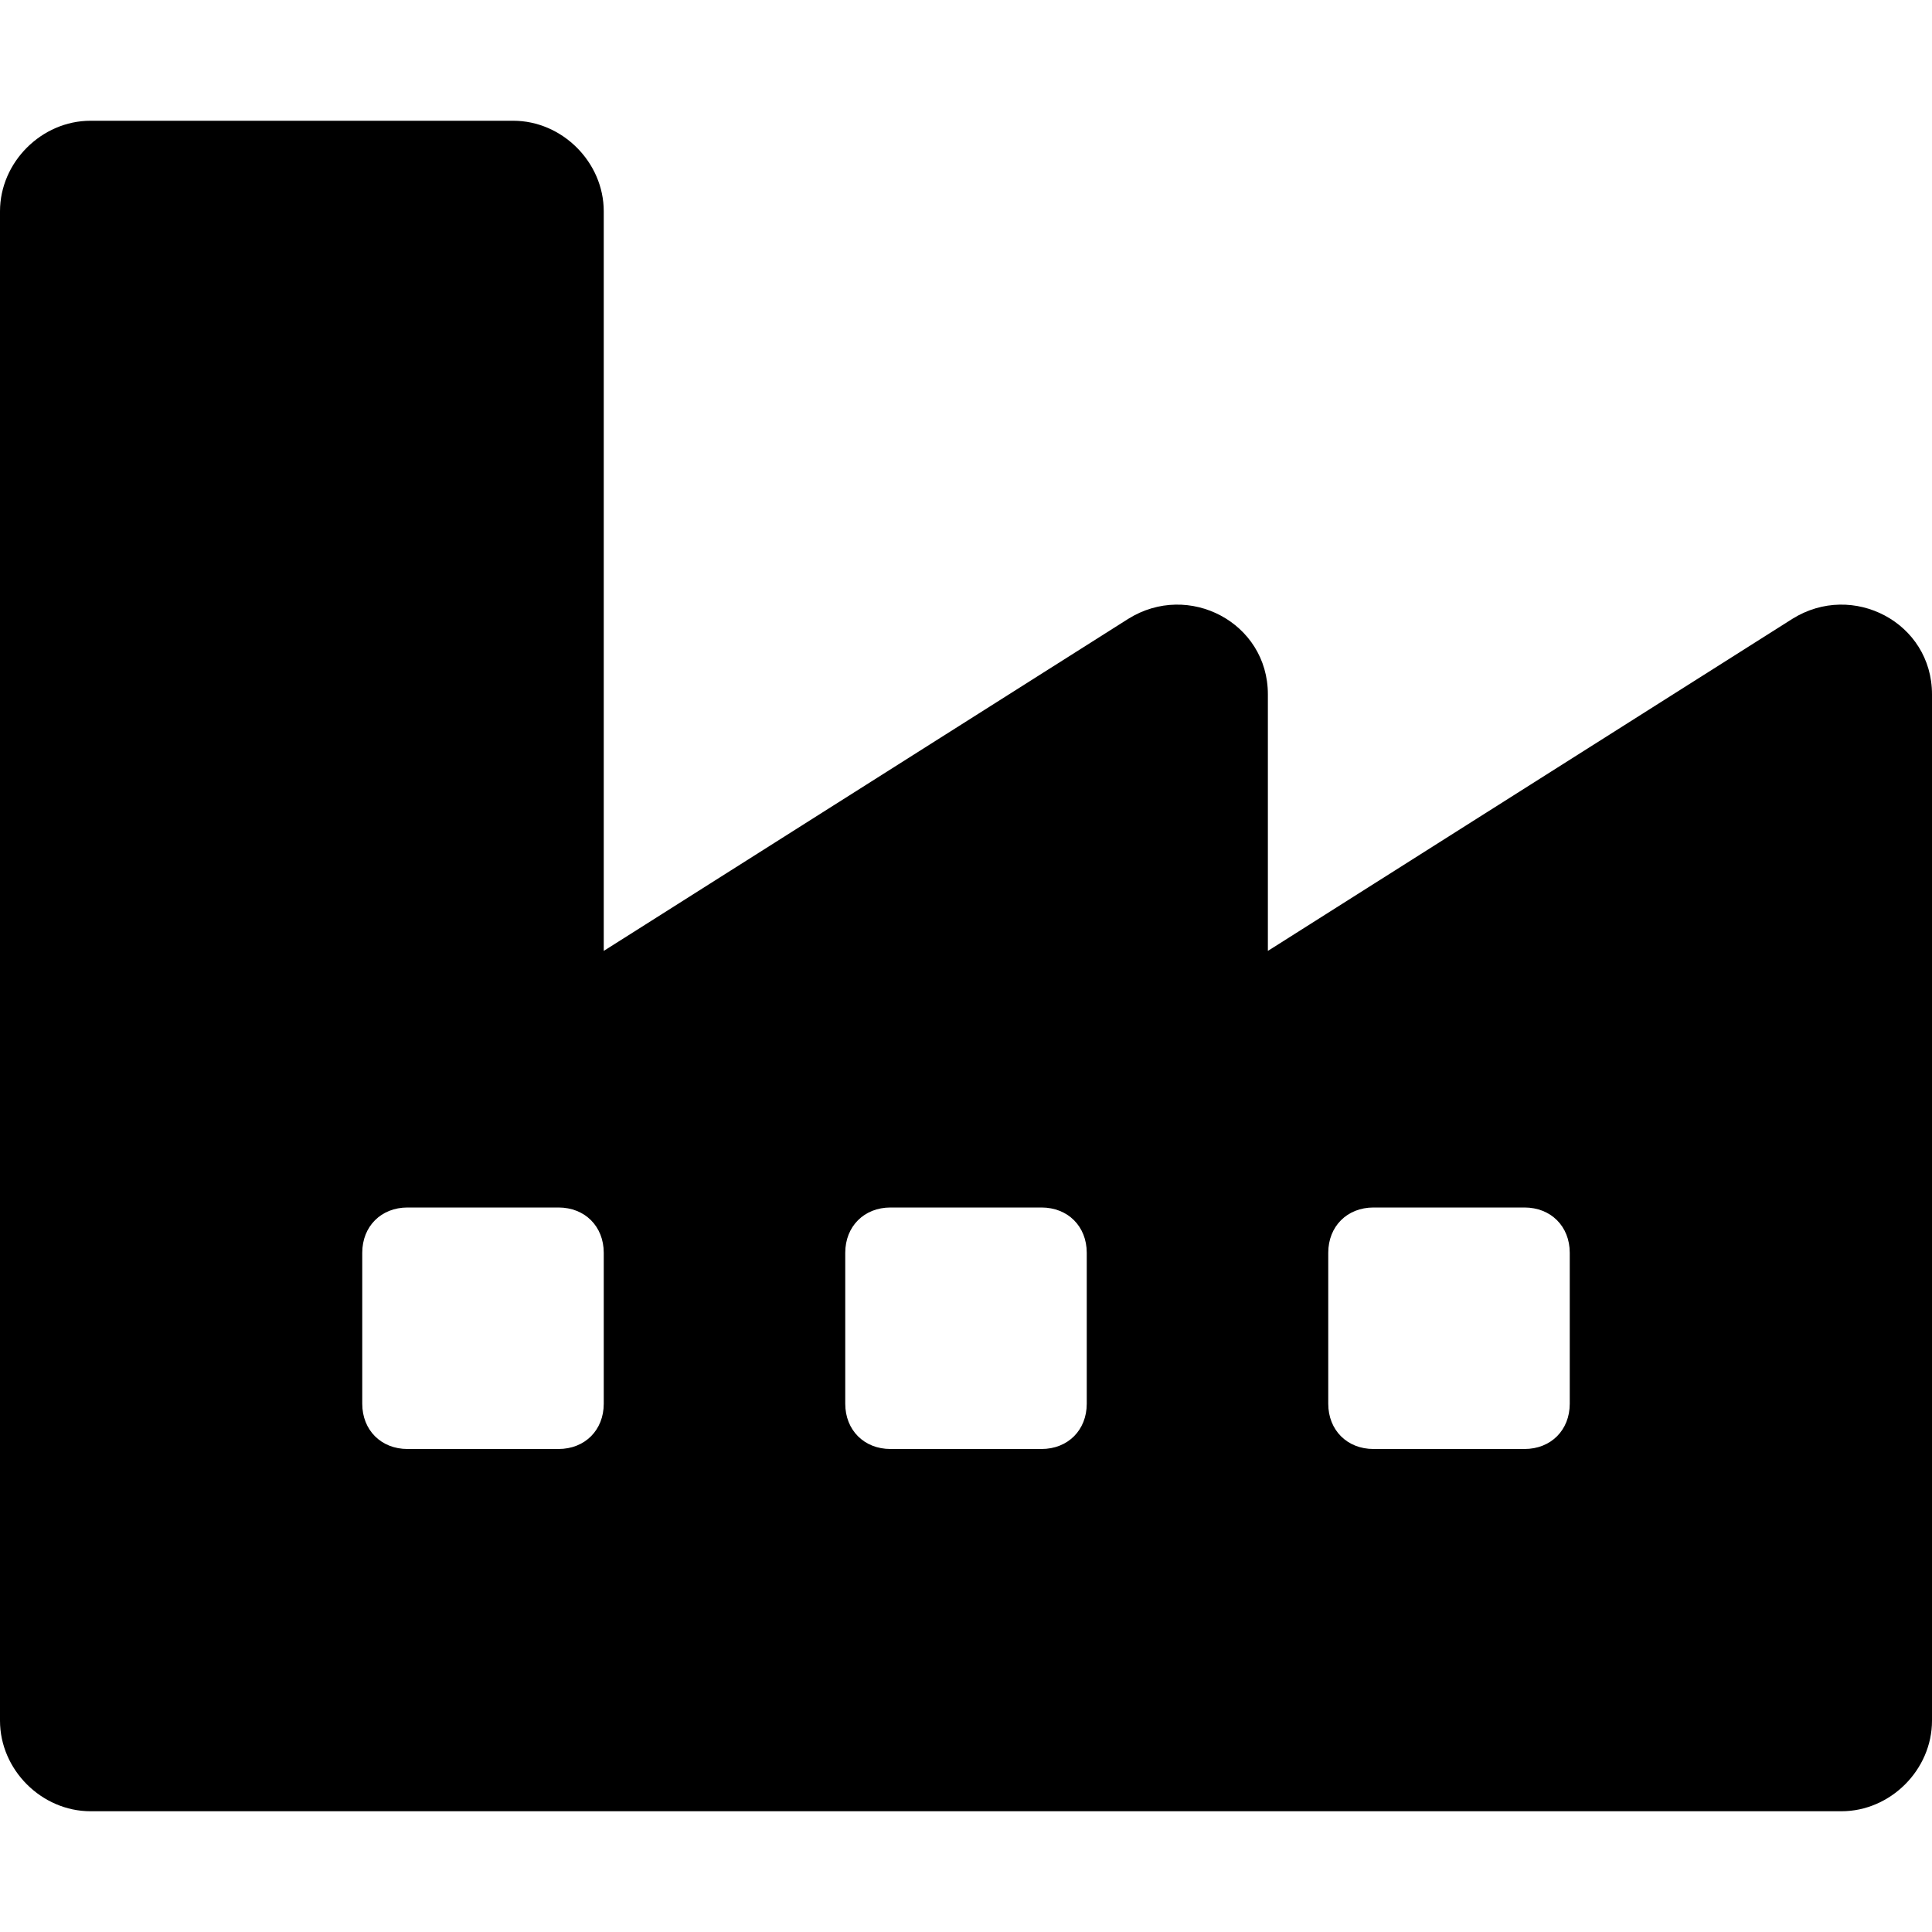 <svg xmlns="http://www.w3.org/2000/svg" id="ico-factory" viewBox="0 0 512 512" fill="currentColor">
<path fill="currentColor" d="M475 164l-139 88v-68c0-19-21-30-37-20l-139 88V56c0-13-11-24-24-24H24C11 32 0 43 0 56v400c0 13 11 24 24 24h464c13 0 24-11 24-24V184c0-19-21-30-37-20zm-71 220h-40c-7 0-12-5-12-12v-40c0-7 5-12 12-12h40c7 0 12 5 12 12v40c0 7-5 12-12 12zm-128 0h-40c-7 0-12-5-12-12v-40c0-7 5-12 12-12h40c7 0 12 5 12 12v40c0 7-5 12-12 12zm-128 0h-40c-7 0-12-5-12-12v-40c0-7 5-12 12-12h40c7 0 12 5 12 12v40c0 7-5 12-12 12z"></path>
</svg>
